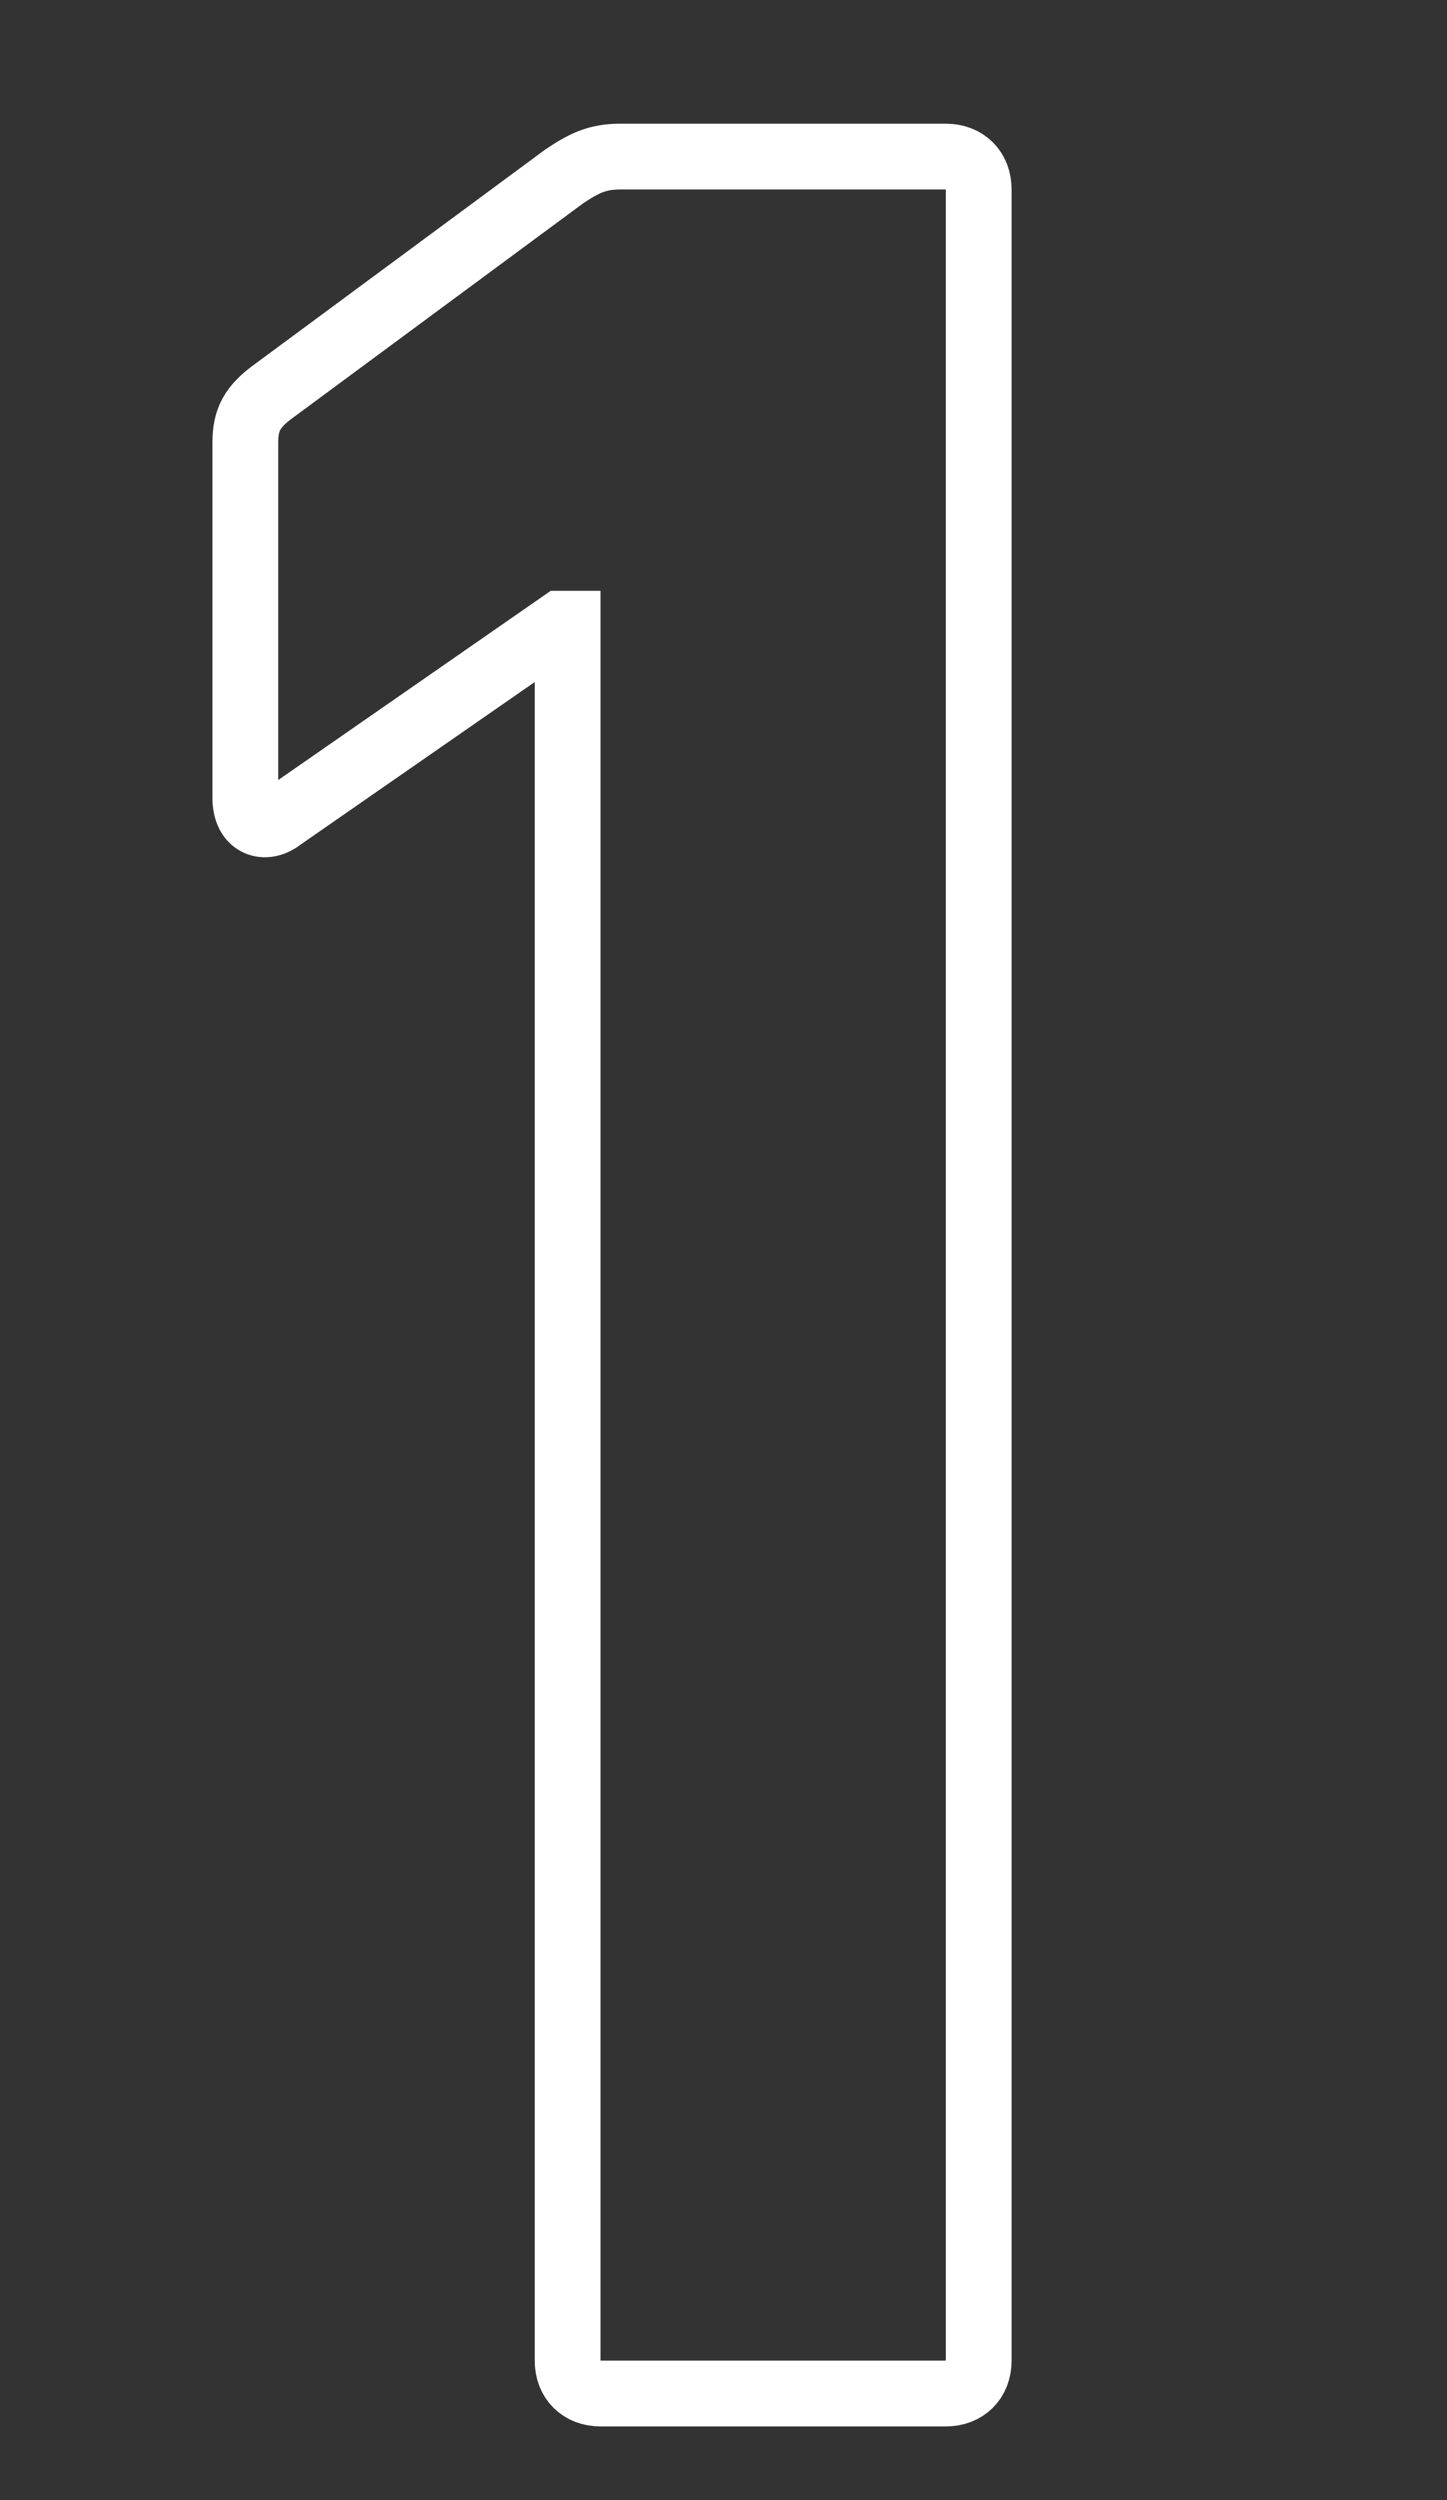 <?xml version="1.0" encoding="UTF-8"?>
<svg id="_レイヤー_2" data-name="レイヤー 2" xmlns="http://www.w3.org/2000/svg" xmlns:xlink="http://www.w3.org/1999/xlink" viewBox="0 0 22 38">
  <rect x="0" y="0" width="22" height="38" fill="#333333" stroke="none"/>
  <defs>
    <style>
      .cls-1 {
        stroke: #fff;
        stroke-miterlimit: 10;
      }

      .cls-1, .cls-2 {
        fill: none;
      }

      .cls-3 {
        clip-path: url(#clippath);
      }
    </style>
    <clipPath id="clippath">
      <rect class="cls-2" width="22" height="38"/>
    </clipPath>
  </defs>
  <g id="txt_obj" data-name="txt/obj">
    <g class="cls-3">
      <path class="cls-1" d="M8.63,9.48h-.1l-4.25,2.95c-.25.2-.55.1-.55-.3v-5.4c0-.35.1-.55.45-.8l4.4-3.25c.3-.2.5-.3.85-.3h4.95c.3,0,.5.2.5.5v33c0,.3-.2.5-.5.5h-5.25c-.3,0-.5-.2-.5-.5V9.48Z"/>
    </g>
  </g>
</svg>